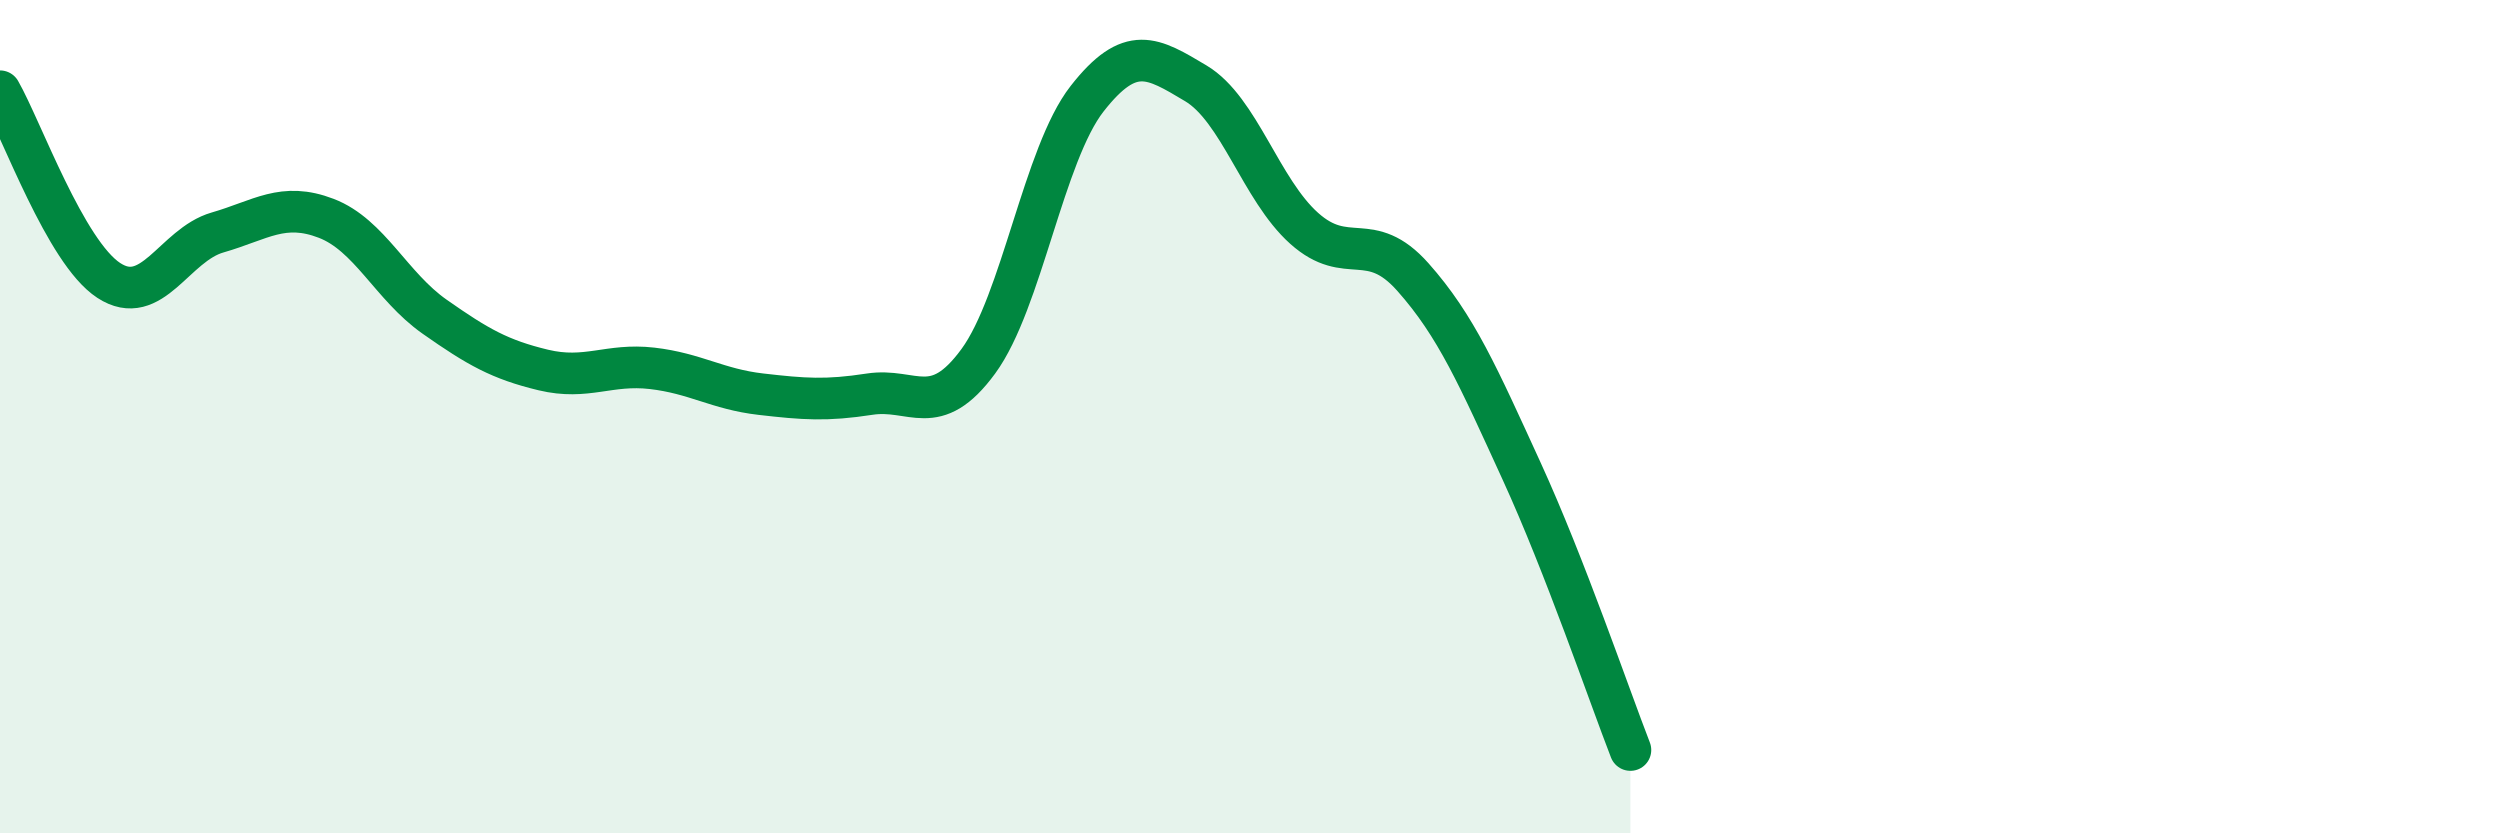 
    <svg width="60" height="20" viewBox="0 0 60 20" xmlns="http://www.w3.org/2000/svg">
      <path
        d="M 0,2.19 C 0.52,3.1 1.57,6.05 2.61,6.73 C 3.65,7.41 4.18,5.88 5.22,5.58 C 6.26,5.28 6.79,4.84 7.83,5.24 C 8.87,5.64 9.39,6.87 10.43,7.6 C 11.47,8.33 12,8.63 13.04,8.88 C 14.08,9.13 14.61,8.72 15.65,8.84 C 16.69,8.96 17.22,9.34 18.26,9.46 C 19.3,9.58 19.83,9.62 20.87,9.46 C 21.91,9.3 22.44,10.09 23.48,8.67 C 24.52,7.25 25.05,3.7 26.09,2.37 C 27.13,1.04 27.66,1.38 28.7,2 C 29.74,2.62 30.26,4.55 31.3,5.48 C 32.34,6.41 32.87,5.48 33.91,6.65 C 34.95,7.82 35.48,9.04 36.52,11.31 C 37.56,13.58 38.61,16.66 39.13,18L39.13 20L0 20Z"
        fill="#008740"
        opacity="0.1"
        stroke-linecap="round"
        stroke-linejoin="round"
      />
      <path
        d="M 0,2.19 C 0.52,3.1 1.57,6.05 2.61,6.73 C 3.65,7.41 4.18,5.88 5.22,5.58 C 6.26,5.28 6.79,4.84 7.83,5.24 C 8.87,5.64 9.39,6.87 10.43,7.6 C 11.47,8.33 12,8.63 13.04,8.88 C 14.08,9.13 14.61,8.72 15.65,8.84 C 16.69,8.96 17.22,9.34 18.26,9.46 C 19.3,9.58 19.83,9.62 20.87,9.46 C 21.91,9.3 22.44,10.09 23.48,8.67 C 24.52,7.25 25.05,3.7 26.09,2.37 C 27.13,1.04 27.66,1.38 28.7,2 C 29.74,2.62 30.26,4.55 31.3,5.48 C 32.34,6.41 32.87,5.48 33.91,6.65 C 34.95,7.82 35.48,9.04 36.52,11.31 C 37.56,13.58 38.61,16.66 39.13,18"
        stroke="#008740"
        stroke-width="1"
        fill="none"
        stroke-linecap="round"
        stroke-linejoin="round"
      />
    </svg>
  